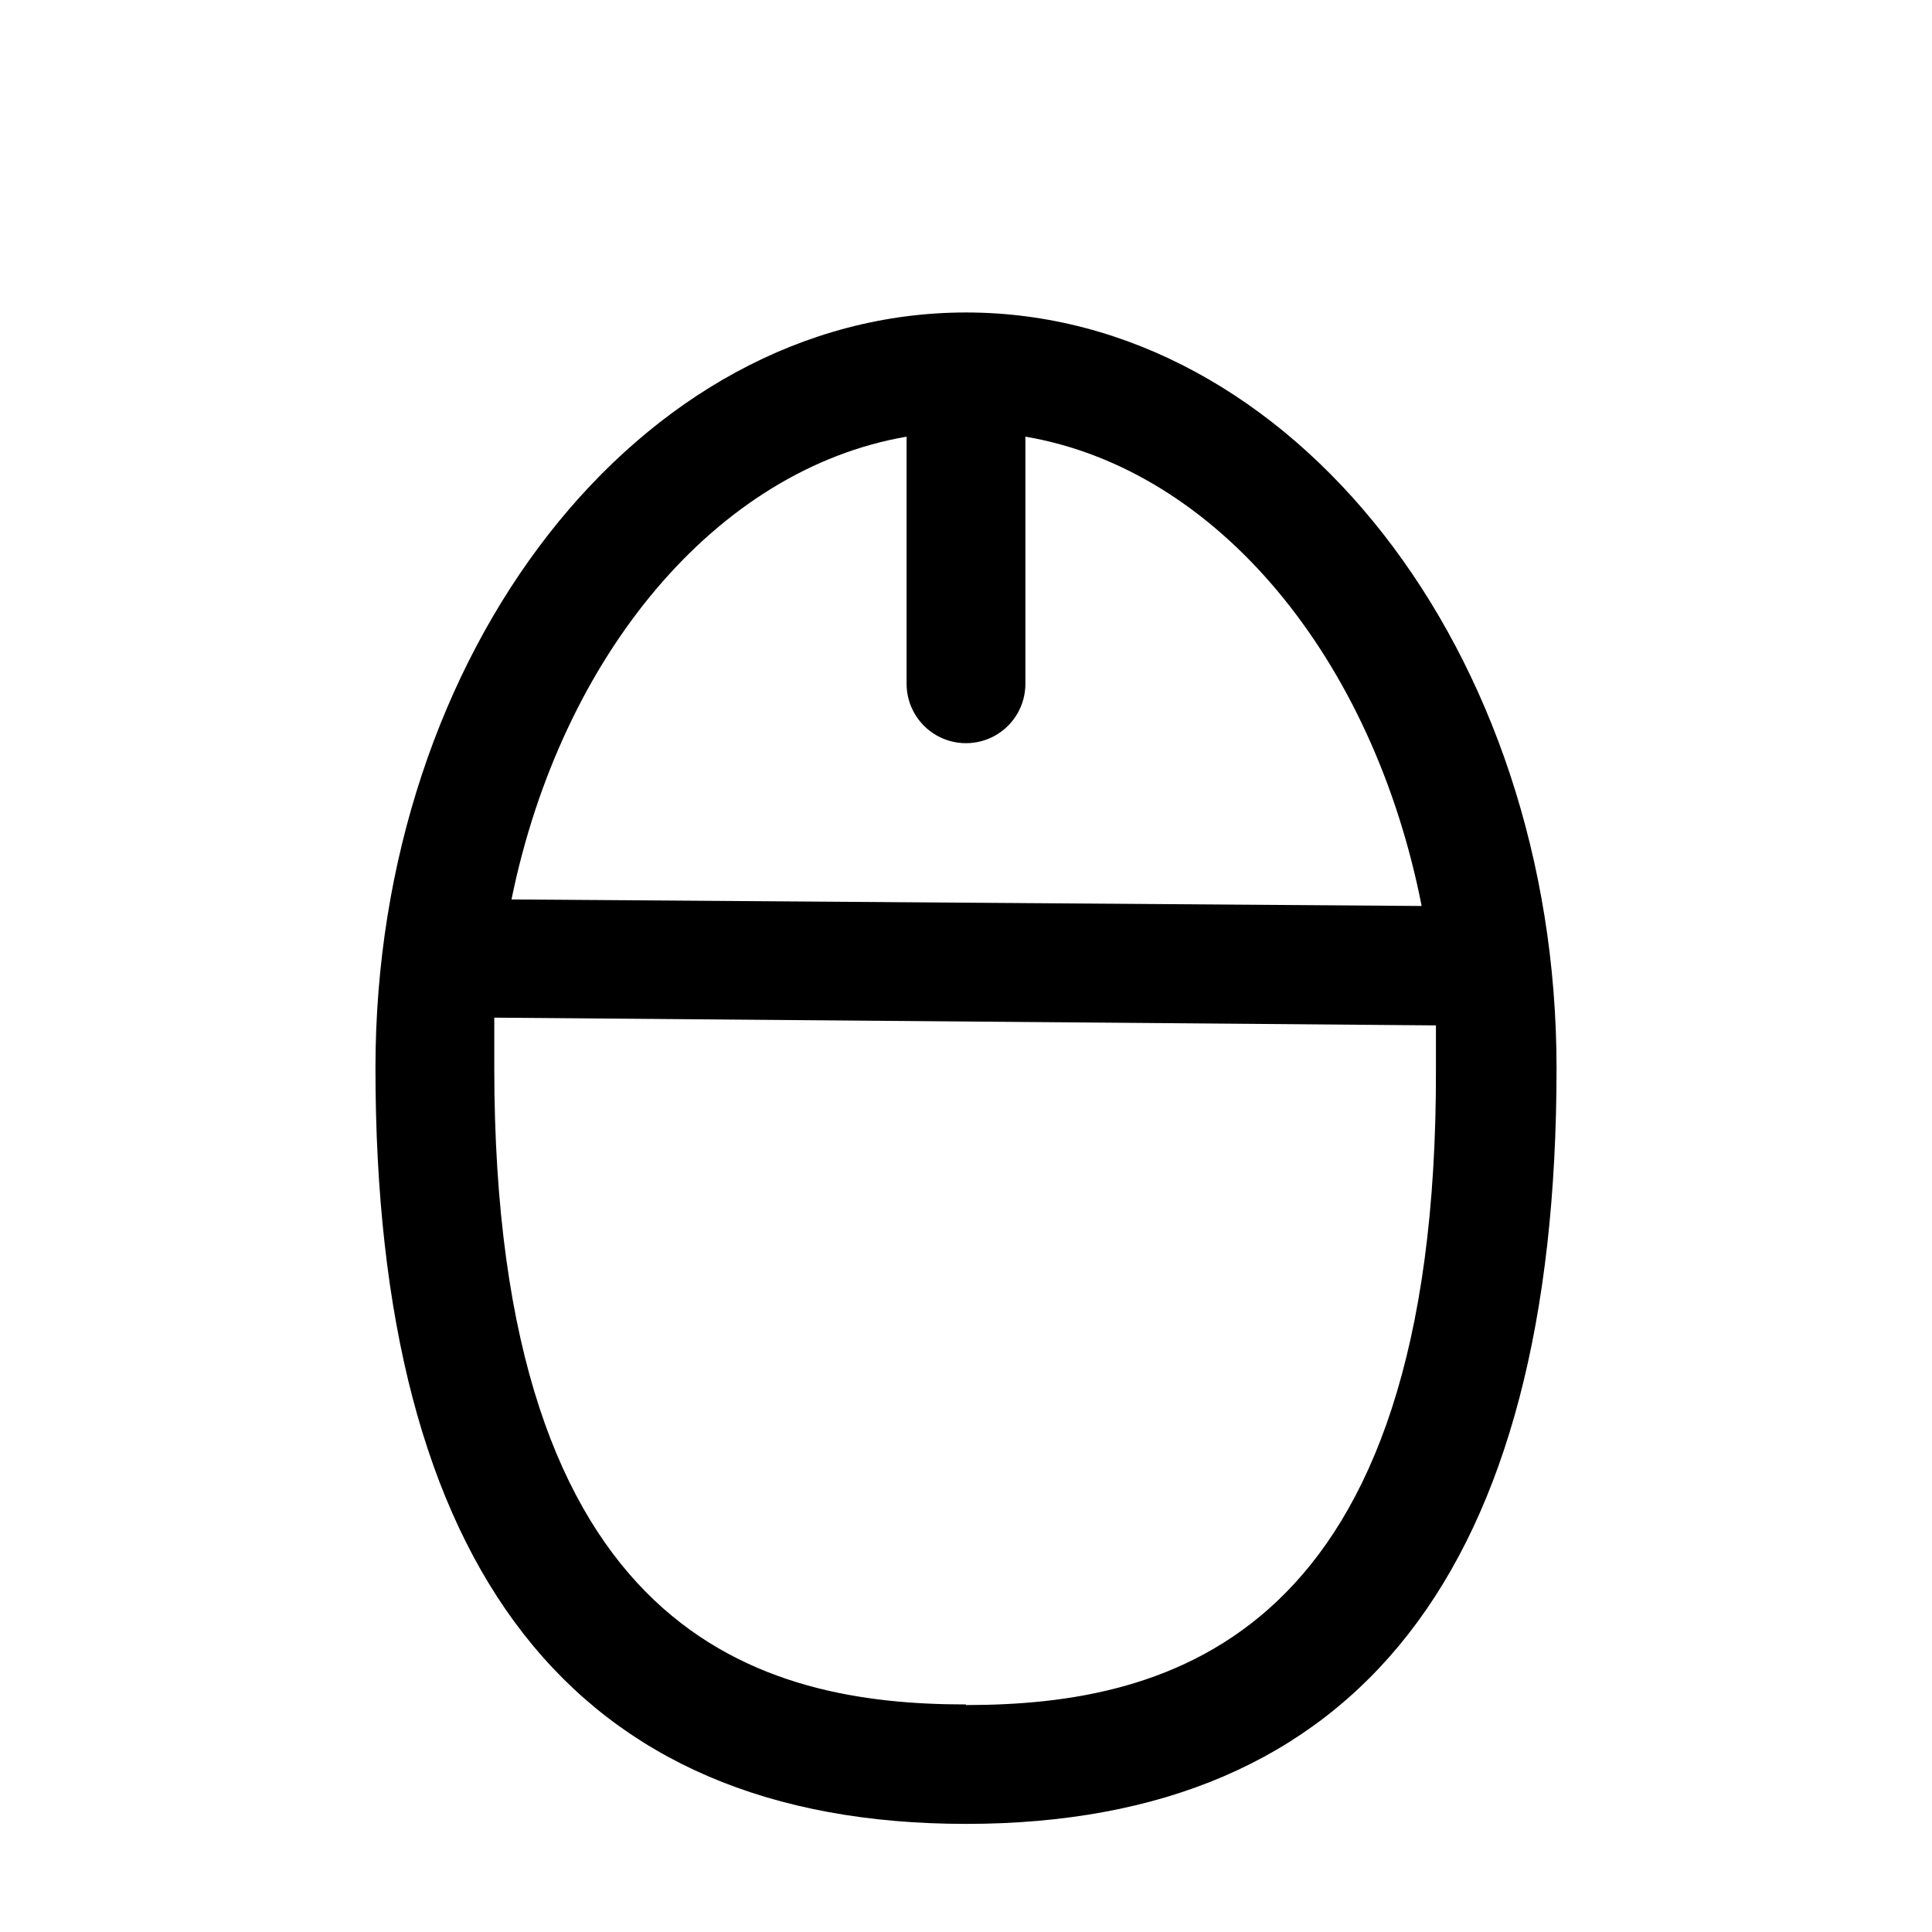 <?xml version="1.0" encoding="UTF-8"?>
<!-- Uploaded to: SVG Repo, www.svgrepo.com, Generator: SVG Repo Mixer Tools -->
<svg fill="#000000" width="800px" height="800px" version="1.1" viewBox="144 144 512 512" xmlns="http://www.w3.org/2000/svg">
 <path d="m400 226.81c-86.277 0-156.5 89.898-156.5 200.27 0 132.88 52.586 200.27 156.5 200.27s156.5-67.383 156.5-200.27c0-110.37-70.219-200.27-156.5-200.27zm-15.746 32.906v65.496c0 5.625 3 10.82 7.871 13.633s10.875 2.812 15.746 0 7.871-8.008 7.871-13.633v-65.496c50.852 8.66 92.102 58.727 105.01 124.38l-241.2-1.734c13.227-64.707 54.32-113.98 104.7-122.64zm15.742 335.98c-53.688 0-125.01-17.477-125.01-168.78v-13.227l249.55 2.051v11.336c0.473 151.3-70.848 168.78-124.54 168.78z"/>
</svg>